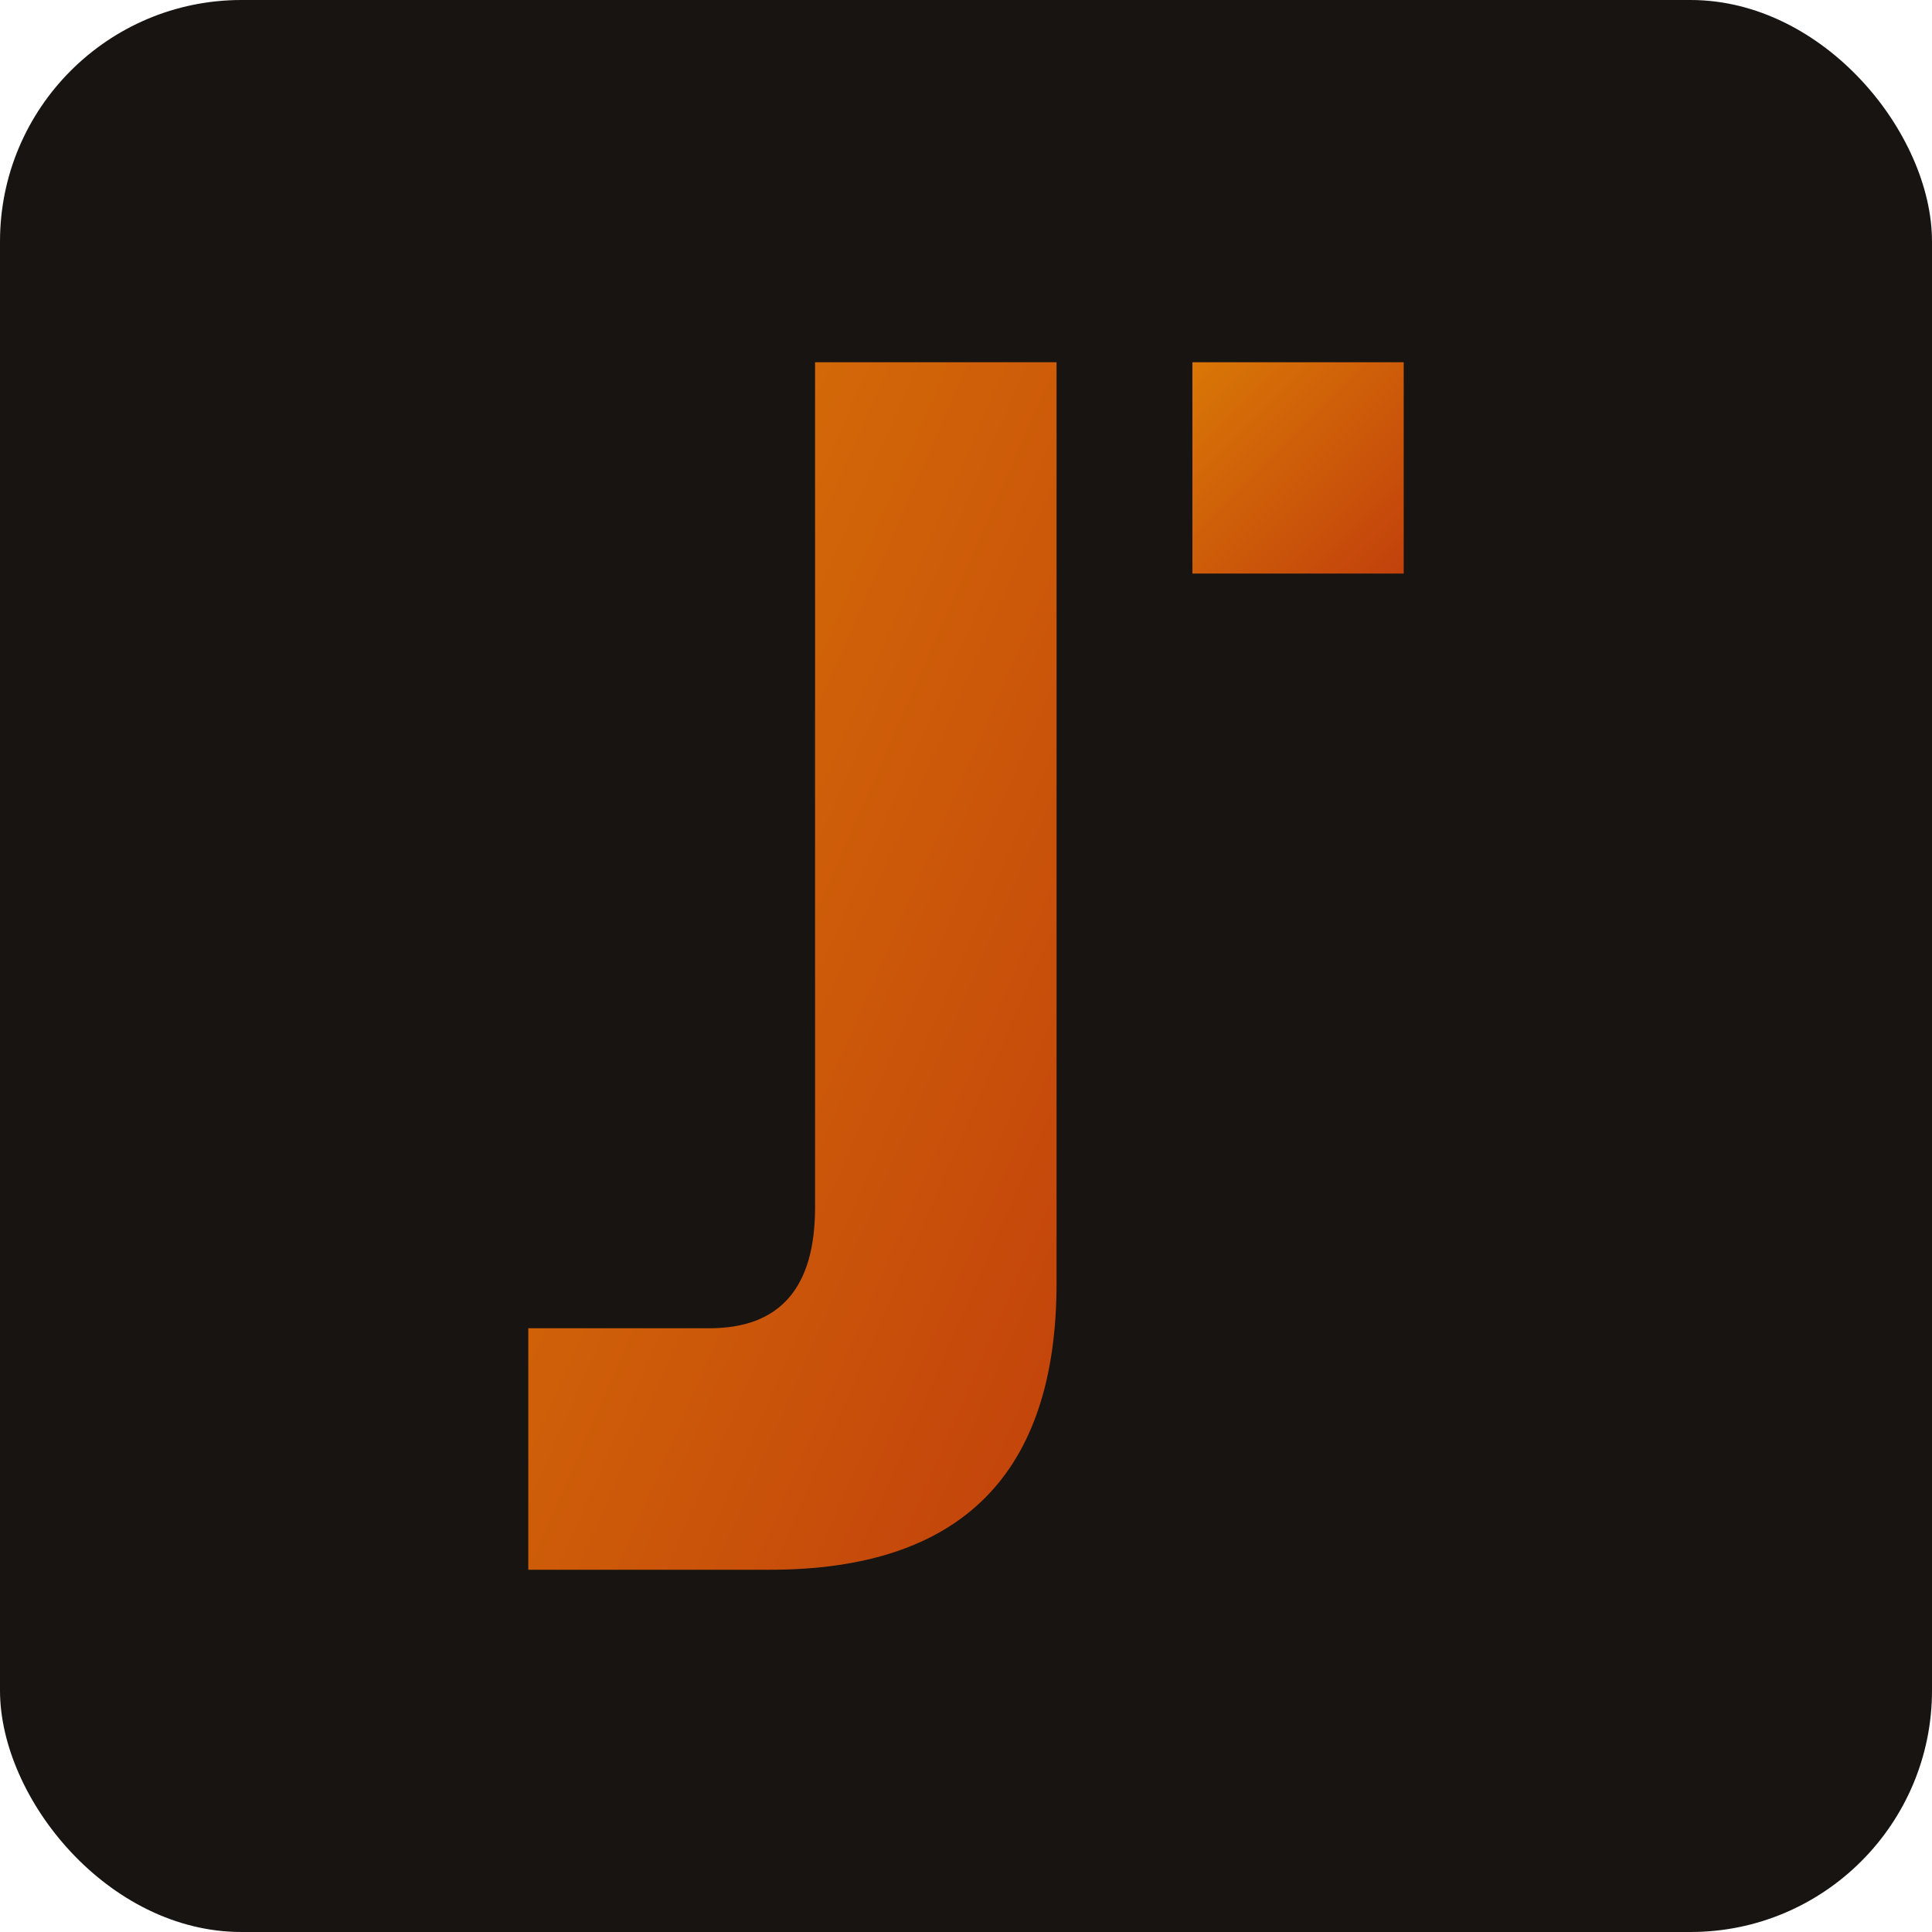 <svg xmlns="http://www.w3.org/2000/svg" viewBox="0 0 512 512">
  <defs>
    <linearGradient id="warm" x1="0%" y1="0%" x2="100%" y2="100%">
      <stop offset="0%" style="stop-color:#D97706"/>
      <stop offset="100%" style="stop-color:#C2410C"/>
    </linearGradient>
  </defs>
  <!-- Background -->
  <rect width="512" height="512" rx="64" fill="#171412"/>
  <!-- Bold J letterform -->
  <path d="M280 96 L280 340 Q280 416 204 416 L140 416 L140 352 L188 352 Q216 352 216 320 L216 96 L280 96 Z" fill="url(#warm)"/>
  <!-- Accent dot/square -->
  <rect x="316" y="96" width="56" height="56" fill="url(#warm)"/>
</svg>
